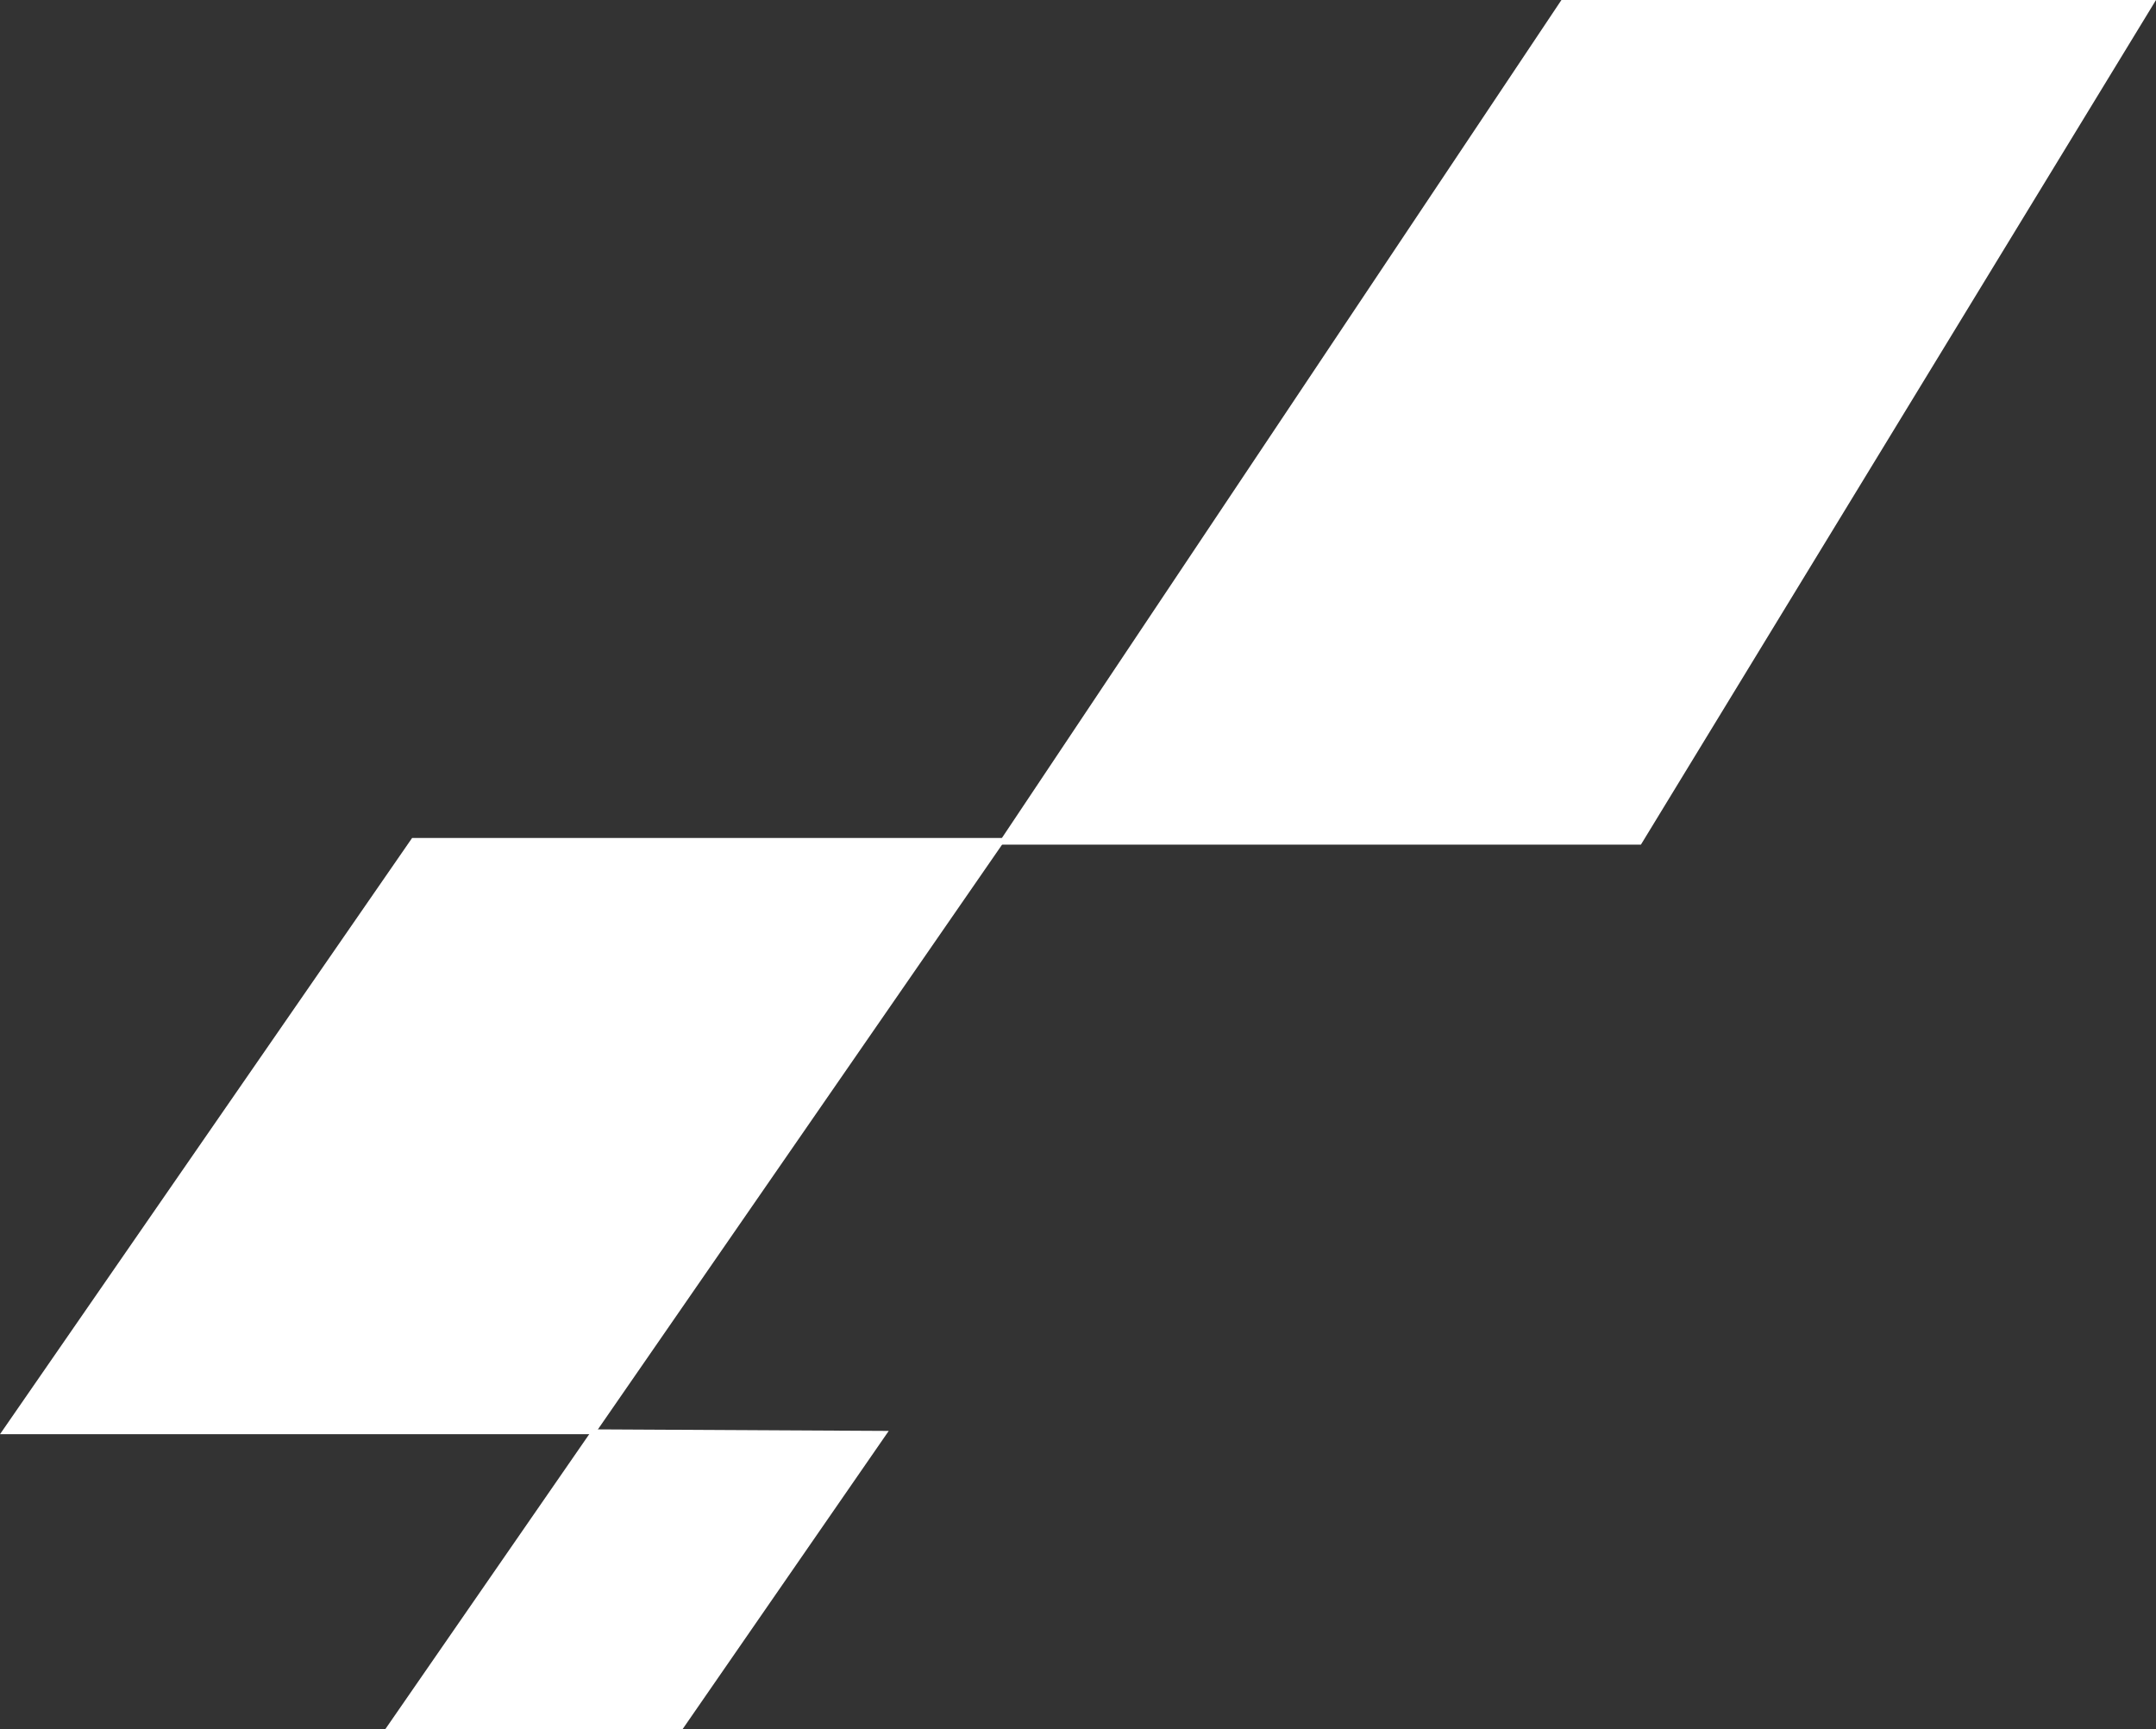 <svg xmlns="http://www.w3.org/2000/svg" width="412.953" height="331.193" viewBox="0 0 412.953 331.193"><rect x="0" y="0" width="412.953" height="331.193" fill="#333333" stroke="none"/><g id="Flag_shape" data-name="Flag shape" transform="translate(0)"><path id="Trac&#xE9;_679" data-name="Trac&#xE9; 679" d="M78.931,8.654H192.812L113.881,122.86H0Z" transform="translate(0 151.863)" fill="#fff"></path><path id="Trac&#xE9;_680" data-name="Trac&#xE9; 680" d="M108.017-41.9H221.9L123.243,119.886H0Z" transform="translate(191.056 41.898)" fill="#fff"></path><path id="Trac&#xE9;_682" data-name="Trac&#xE9; 682" d="M39.681,8.336l56.725.3L56.94,65.738H0Z" transform="translate(73.818 265.455)" fill="#fff"></path></g></svg>